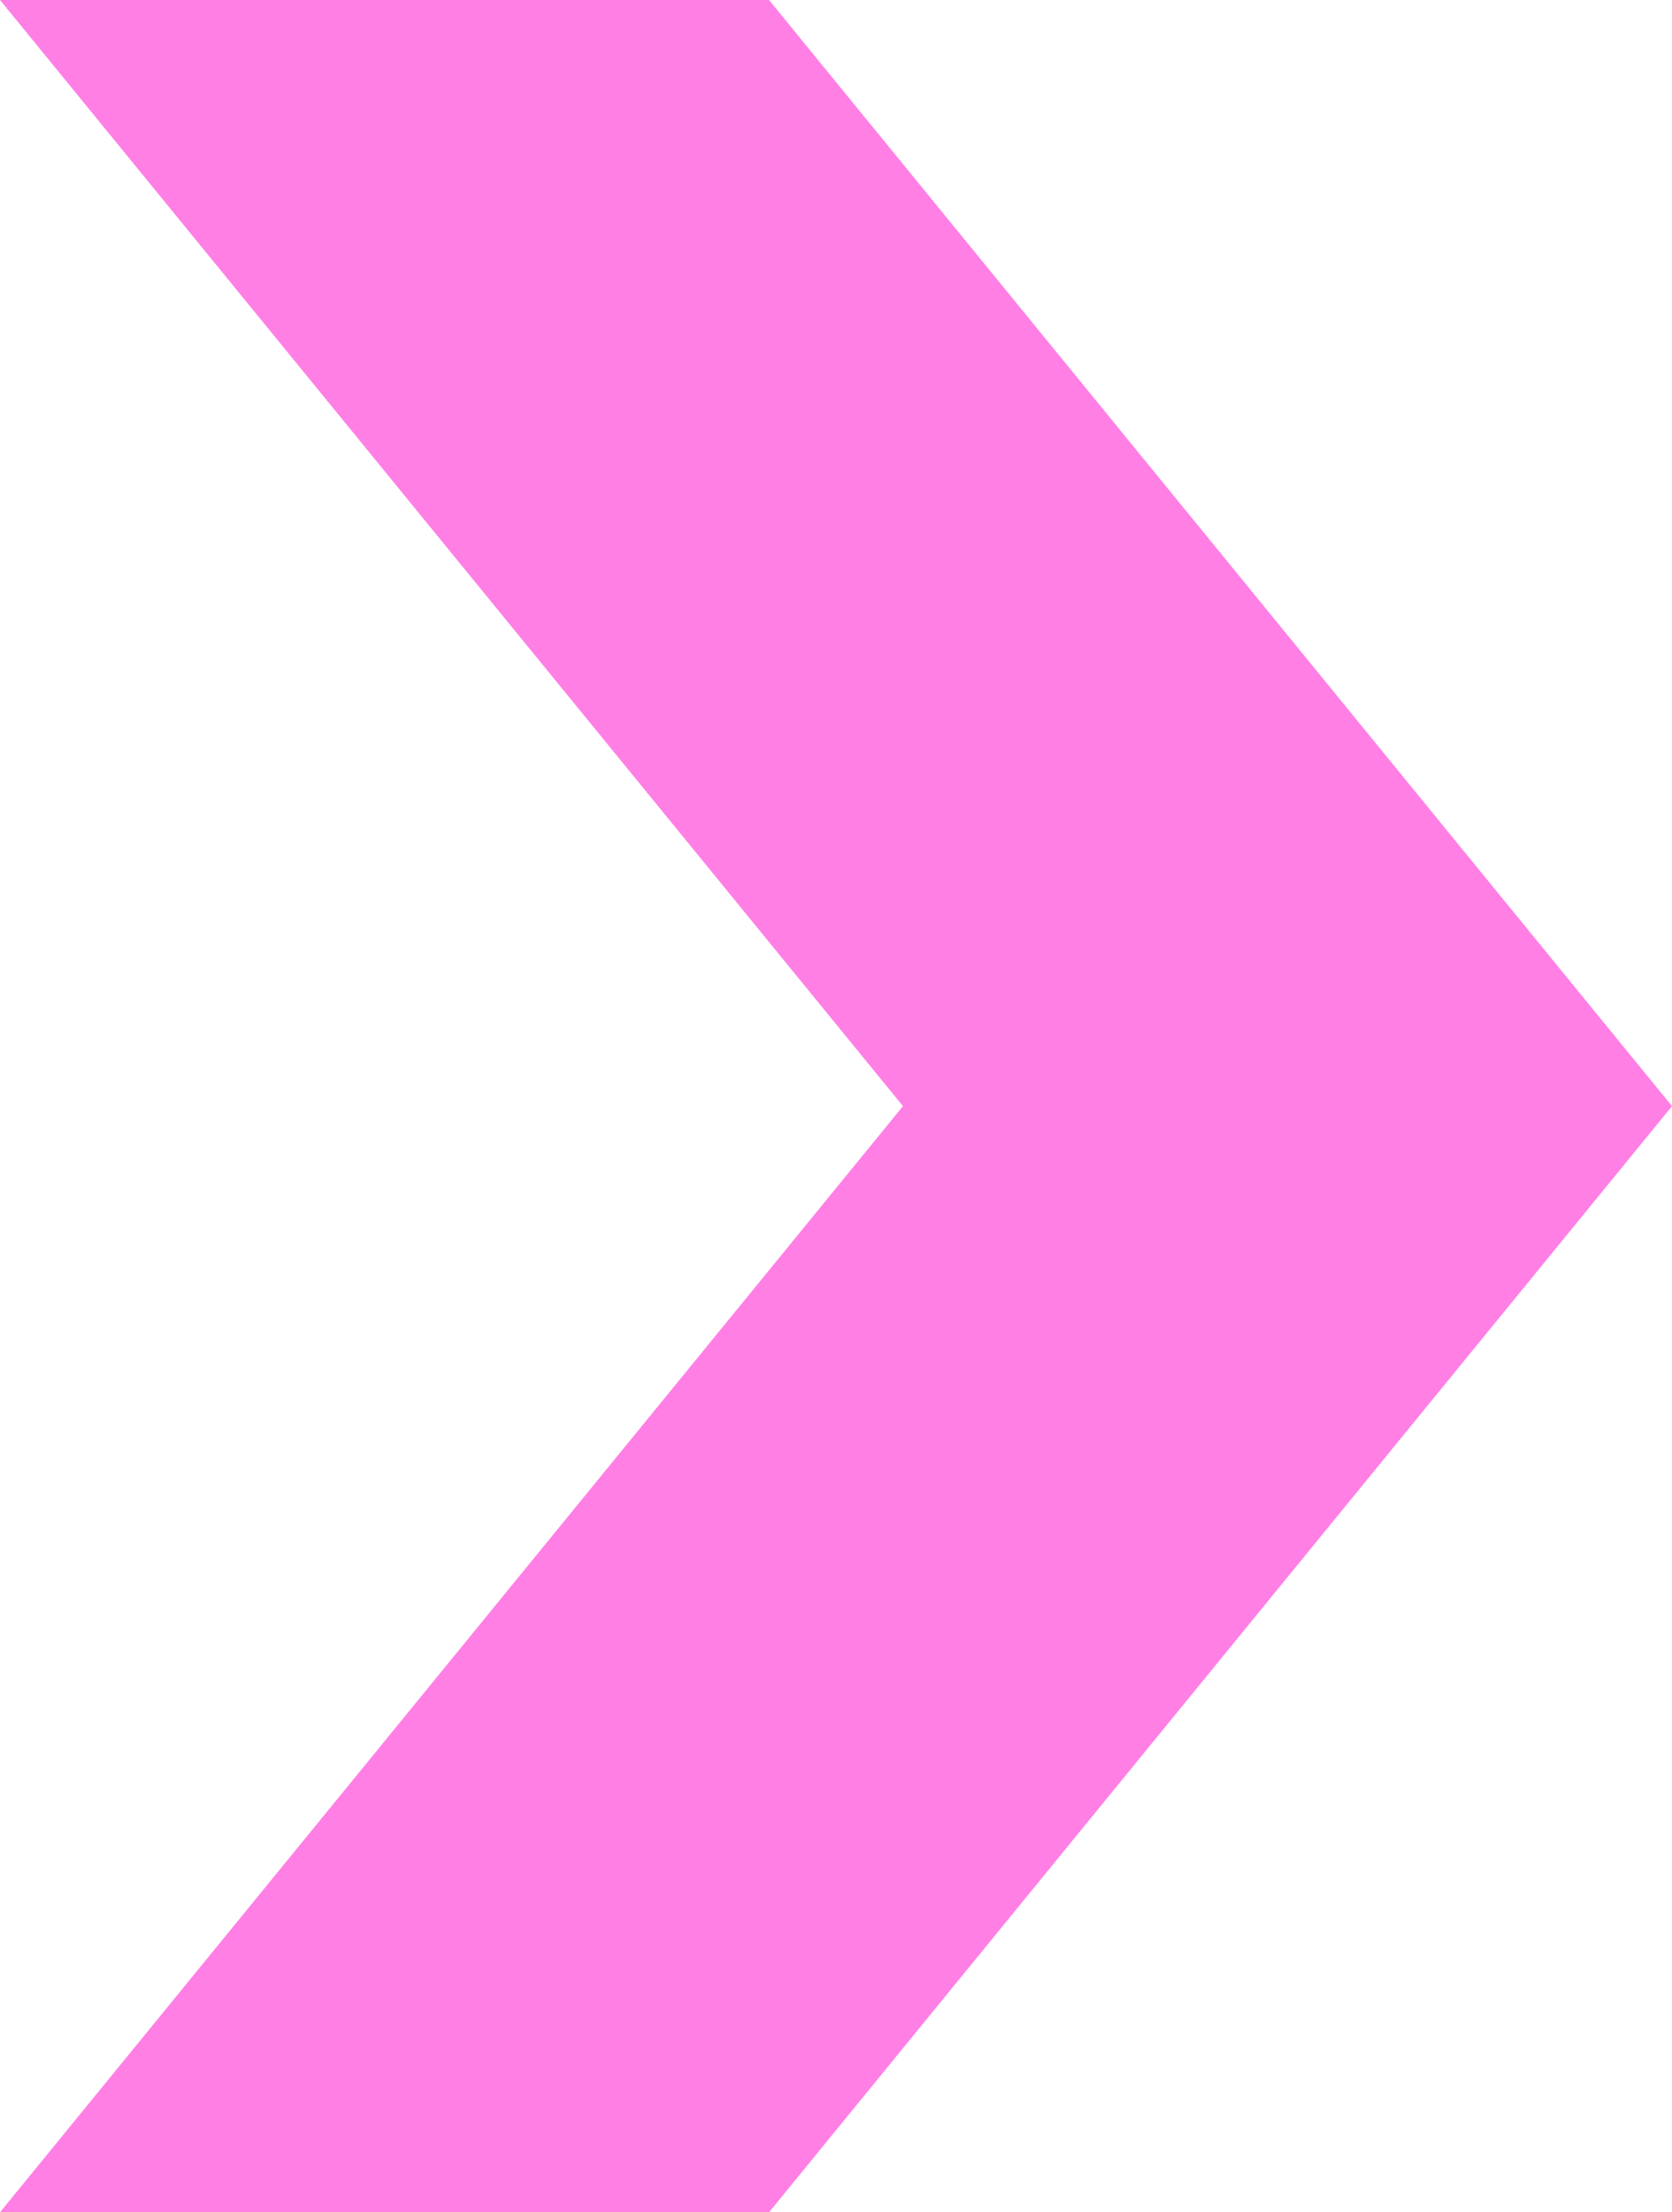 <?xml version="1.0" encoding="UTF-8"?> <svg xmlns="http://www.w3.org/2000/svg" viewBox="0 0 27.451 36.306"> <title>pink arrow</title> <g id="Слой_2" data-name="Слой 2"> <g id="OBJECTS"> <polygon points="12.626 0 0 0 14.825 18.153 0 36.306 12.626 36.306 27.451 18.153 12.626 0" style="fill:#ff7fe5"></polygon> </g> </g> </svg> 